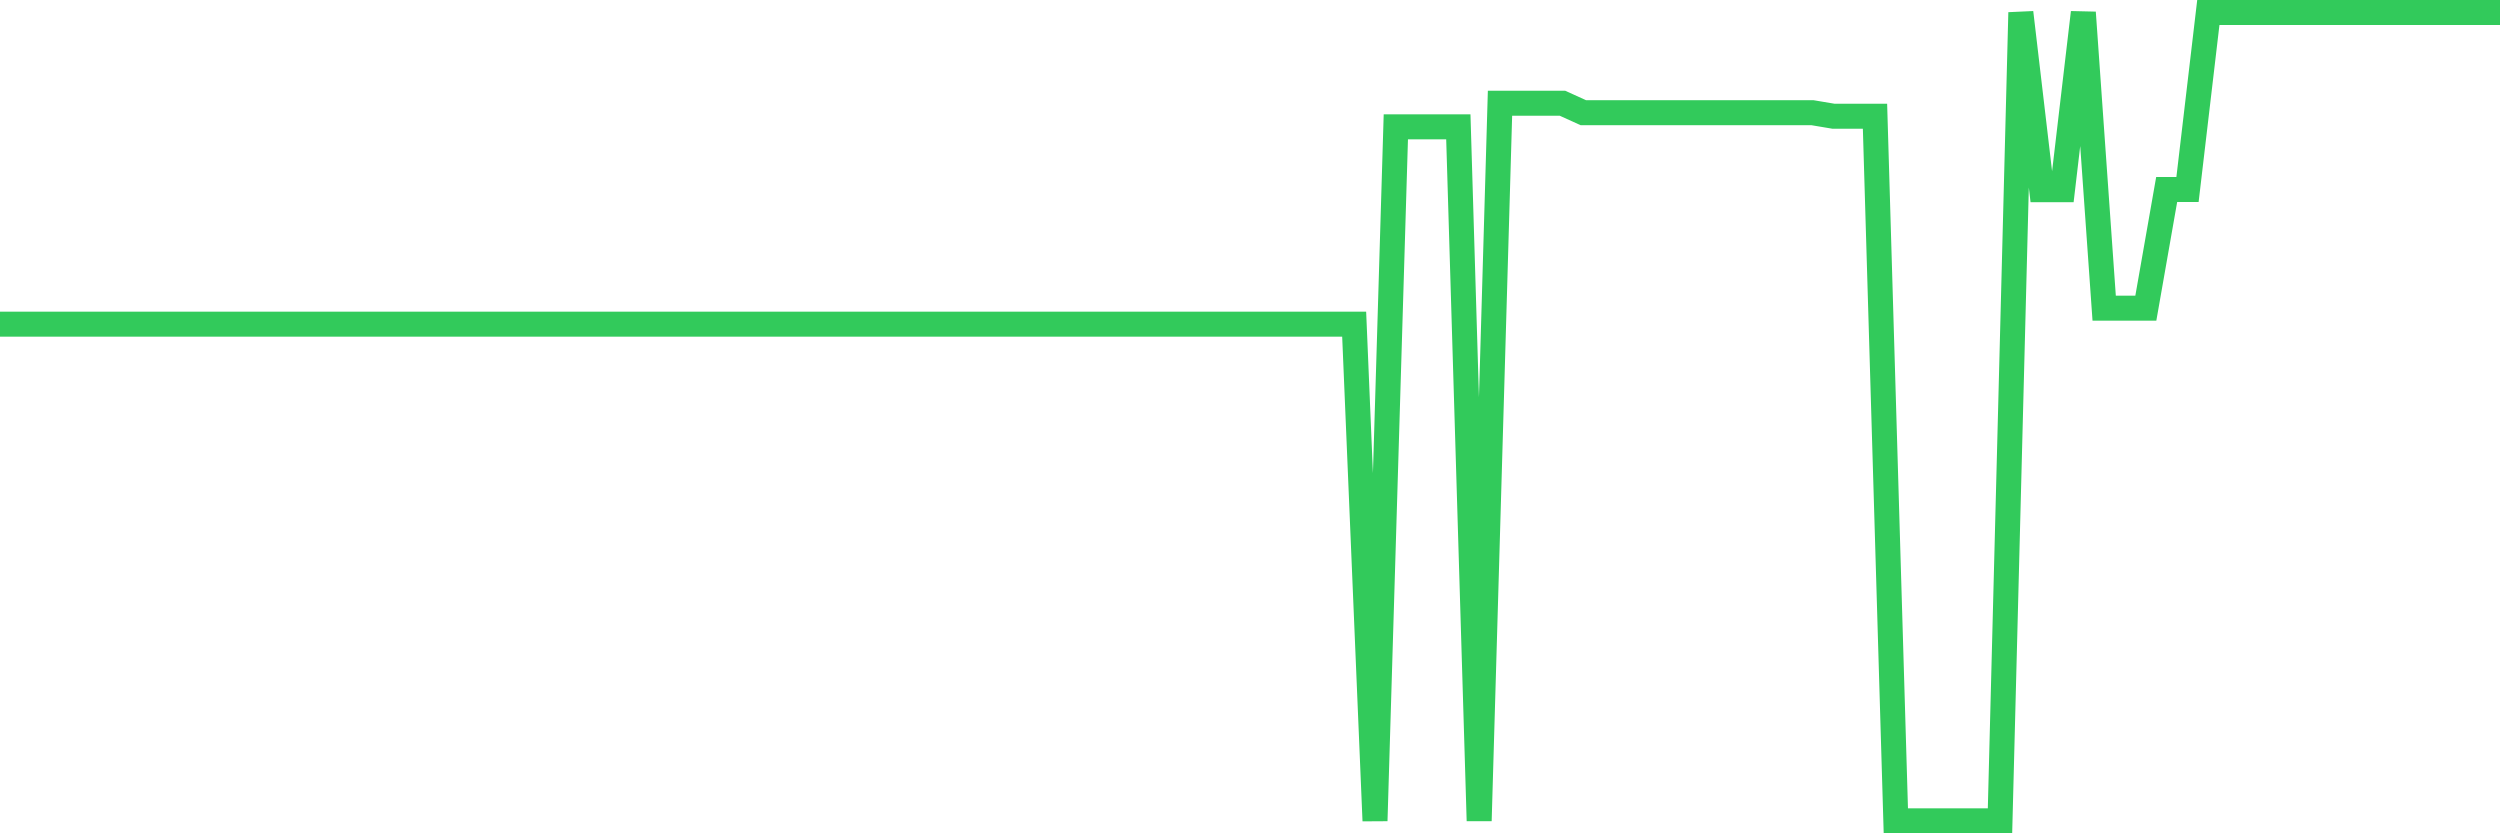 <svg
  xmlns="http://www.w3.org/2000/svg"
  xmlns:xlink="http://www.w3.org/1999/xlink"
  width="120"
  height="40"
  viewBox="0 0 120 40"
  preserveAspectRatio="none"
>
  <polyline
    points="0,15.561 1,15.561 2,15.561 3,15.561 4,15.561 5,15.561 6,15.561 7,15.561 8,15.561 9,15.561 10,15.561 11,15.561 12,15.561 13,15.561 14,15.561 15,15.561 16,15.561 17,15.561 18,15.561 19,15.561 20,15.561 21,15.561 22,15.561 23,15.561 24,15.561 25,15.561 26,15.561 27,15.561 28,15.561 29,15.561 30,15.561 31,15.561 32,15.561 33,15.561 34,15.561 35,15.561 36,15.561 37,15.561 38,15.561 39,15.561 40,15.561 41,15.561 42,15.561 43,15.561 44,15.561 45,15.561 46,15.561 47,15.561 48,15.561 49,15.561 50,15.561 51,15.561 52,15.561 53,15.561 54,15.561 55,15.561 56,15.561 57,15.561 58,15.561 59,15.561 60,15.561 61,15.561 62,15.561 63,15.561 64,15.561 65,15.561 66,39.4 67,6.088 68,6.088 69,6.088 70,6.088 71,39.4 72,4.956 73,4.956 74,4.956 75,4.956 76,5.41 77,5.41 78,5.41 79,5.41 80,5.41 81,5.41 82,5.41 83,5.41 84,5.41 85,5.41 86,5.41 87,5.41 88,5.578 89,5.578 90,5.578 91,39.4 92,39.4 93,39.4 94,39.4 95,39.4 96,39.4 97,0.6 98,9.105 99,9.105 100,0.6 101,14.792 102,14.792 103,14.792 104,9.096 105,9.096 106,0.6 107,0.6 108,0.6 109,0.6 110,0.6 111,0.6 112,0.6 113,0.6 114,0.6 115,0.6 116,0.6 117,0.6 118,0.6 119,0.6 120,0.6"
    fill="none"
    stroke="#32ca5b"
    stroke-width="1.2"
  >
  </polyline>
</svg>